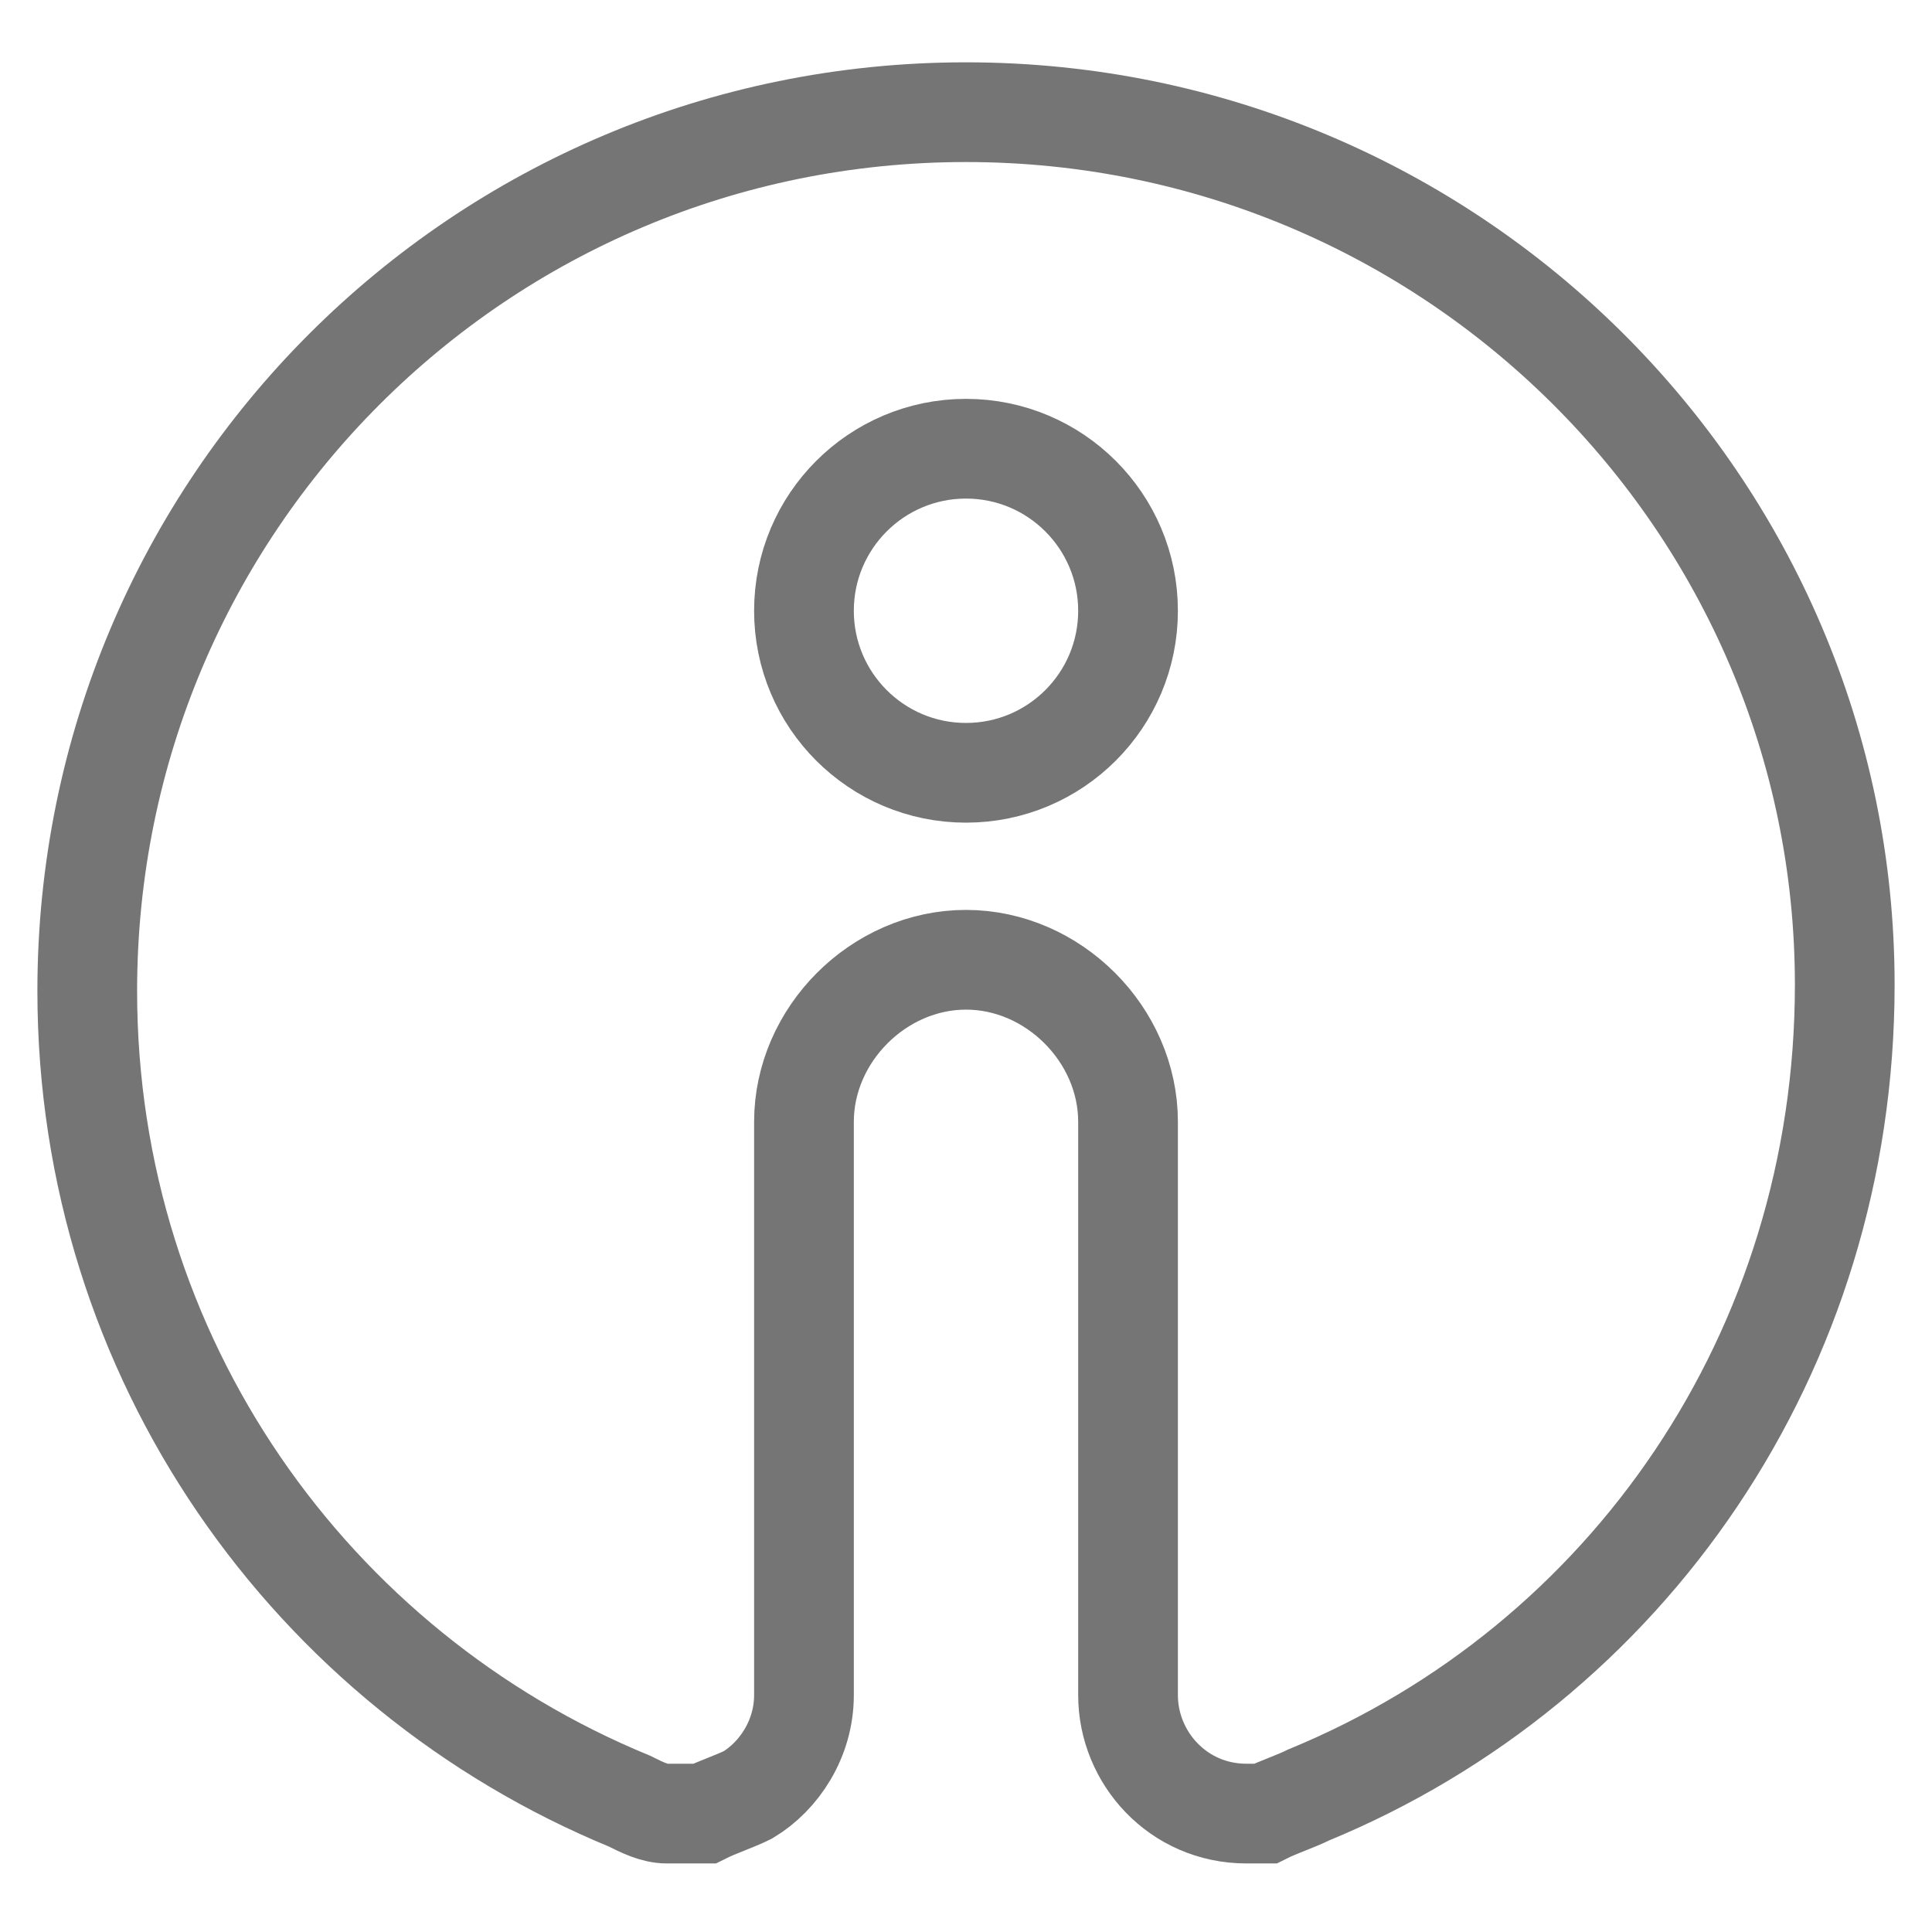 <?xml version="1.0" encoding="utf-8"?>
<!-- Generator: Adobe Illustrator 23.0.3, SVG Export Plug-In . SVG Version: 6.00 Build 0)  -->
<svg version="1.1" id="圖層_67" xmlns="http://www.w3.org/2000/svg" xmlns:xlink="http://www.w3.org/1999/xlink" x="0px" y="0px"
	 viewBox="0 0 31 31" enable-background="new 0 0 31 31" xml:space="preserve">
<g>
	<circle fill="none" stroke="#757575" stroke-width="1.6" stroke-miterlimit="10" cx="15.5" cy="9.8" r="2.6"/>
	<path fill="none" stroke="#757575" stroke-width="1.6" stroke-miterlimit="10" d="M15.5,1.8C7.7,1.8,1.4,8.1,1.4,15.9
		c0,5.9,3.6,10.9,8.7,13c0.2,0.1,0.4,0.2,0.6,0.2c0.1,0,0.2,0,0.3,0c0.1,0,0.2,0,0.3,0c0.2-0.1,0.5-0.2,0.7-0.3
		c0.5-0.3,0.9-0.9,0.9-1.6v-9.2c0-1.4,1.2-2.6,2.6-2.6c1.4,0,2.6,1.2,2.6,2.6v9.2v0c0,1,0.8,1.9,1.9,1.9c0.1,0,0.2,0,0.3,0
		c0.2-0.1,0.5-0.2,0.7-0.3c5.1-2.1,8.6-7.1,8.6-13C29.6,8.1,23.3,1.8,15.5,1.8z"/>
</g>
</svg>
